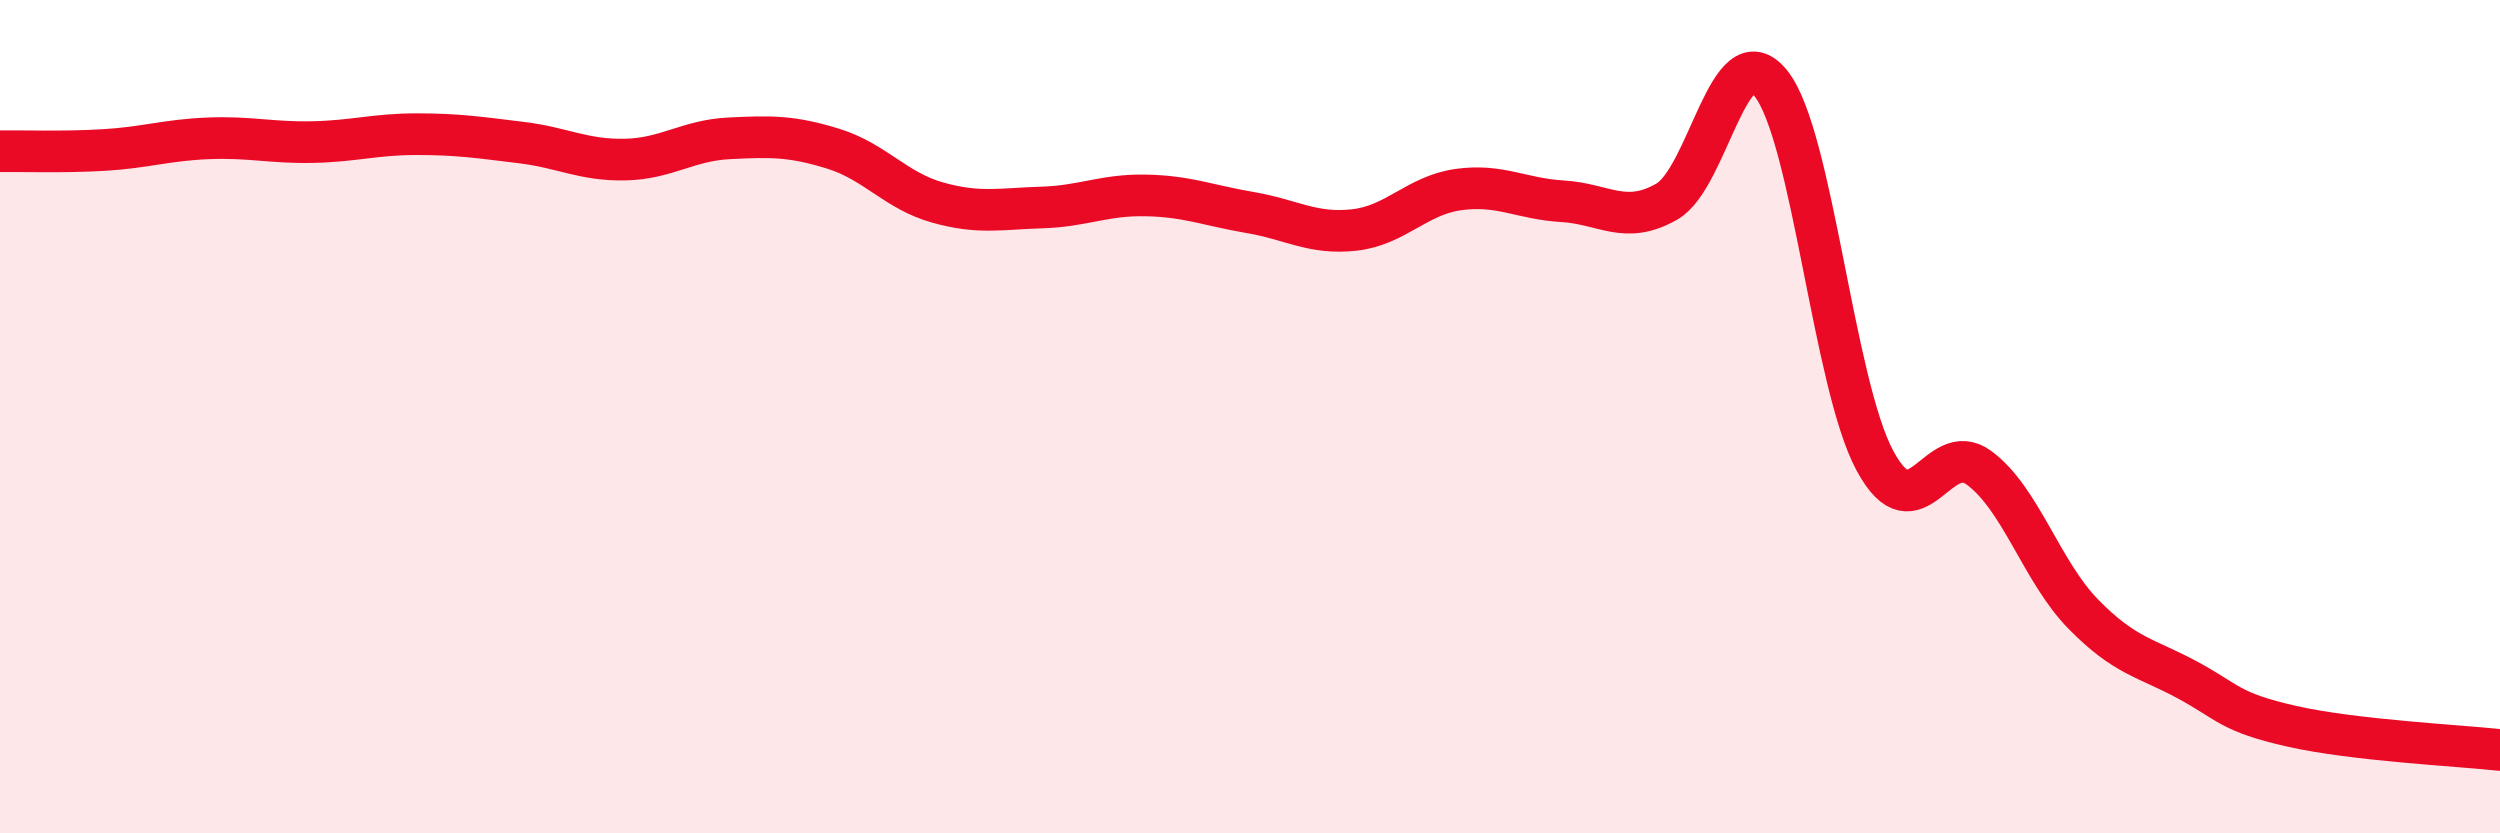 
    <svg width="60" height="20" viewBox="0 0 60 20" xmlns="http://www.w3.org/2000/svg">
      <path
        d="M 0,3.63 C 0.5,3.62 1.5,3.66 2.5,3.6 C 3.5,3.54 4,3.36 5,3.32 C 6,3.28 6.5,3.43 7.5,3.41 C 8.5,3.39 9,3.22 10,3.22 C 11,3.22 11.5,3.3 12.5,3.42 C 13.5,3.54 14,3.85 15,3.83 C 16,3.81 16.5,3.37 17.5,3.32 C 18.5,3.27 19,3.26 20,3.57 C 21,3.88 21.5,4.58 22.5,4.86 C 23.5,5.14 24,5.01 25,4.98 C 26,4.95 26.5,4.67 27.5,4.69 C 28.5,4.71 29,4.93 30,5.1 C 31,5.27 31.5,5.63 32.5,5.52 C 33.5,5.41 34,4.69 35,4.55 C 36,4.41 36.5,4.77 37.5,4.83 C 38.5,4.89 39,5.41 40,4.84 C 41,4.27 41.5,0.76 42.5,2 C 43.5,3.24 44,9.21 45,11.06 C 46,12.91 46.5,10.49 47.5,11.23 C 48.5,11.97 49,13.72 50,14.74 C 51,15.76 51.5,15.78 52.5,16.32 C 53.5,16.86 53.5,17.09 55,17.43 C 56.5,17.77 59,17.89 60,18L60 20L0 20Z"
        fill="#EB0A25"
        opacity="0.1"
        stroke-linecap="round"
        stroke-linejoin="round"
      />
      <path
        d="M 0,3.63 C 0.5,3.62 1.5,3.66 2.5,3.6 C 3.5,3.54 4,3.36 5,3.32 C 6,3.28 6.5,3.43 7.5,3.41 C 8.5,3.39 9,3.22 10,3.22 C 11,3.22 11.5,3.3 12.5,3.42 C 13.5,3.54 14,3.85 15,3.83 C 16,3.81 16.5,3.37 17.5,3.32 C 18.5,3.27 19,3.26 20,3.57 C 21,3.88 21.5,4.58 22.5,4.86 C 23.5,5.14 24,5.01 25,4.98 C 26,4.95 26.5,4.67 27.5,4.69 C 28.5,4.71 29,4.93 30,5.1 C 31,5.27 31.5,5.63 32.5,5.52 C 33.5,5.41 34,4.69 35,4.55 C 36,4.41 36.5,4.77 37.5,4.83 C 38.5,4.89 39,5.41 40,4.84 C 41,4.27 41.5,0.76 42.5,2 C 43.5,3.24 44,9.21 45,11.06 C 46,12.91 46.5,10.49 47.5,11.23 C 48.5,11.97 49,13.72 50,14.74 C 51,15.76 51.5,15.78 52.5,16.32 C 53.5,16.86 53.5,17.09 55,17.43 C 56.5,17.77 59,17.89 60,18"
        stroke="#EB0A25"
        stroke-width="1"
        fill="none"
        stroke-linecap="round"
        stroke-linejoin="round"
      />
    </svg>
  